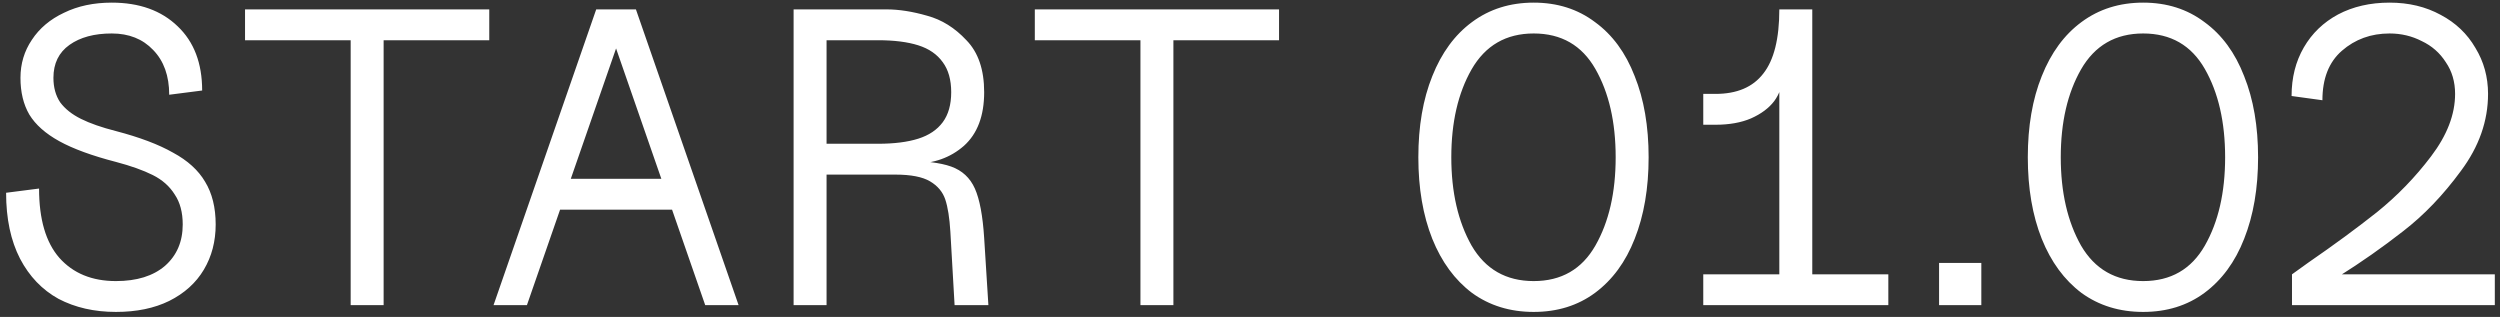 <?xml version="1.0" encoding="UTF-8"?> <svg xmlns="http://www.w3.org/2000/svg" width="213" height="27" viewBox="0 0 213 27" fill="none"><rect x="0" y="0" width="213" height="27" fill="#333333" stroke="none"/> <path d="M9.88 26.576C8.032 26.576 6.4 26.204 4.984 25.46C3.592 24.692 2.5 23.552 1.708 22.04C0.916 20.504 0.52 18.632 0.52 16.424L3.328 16.064C3.328 18.68 3.904 20.648 5.056 21.968C6.232 23.288 7.84 23.948 9.88 23.948C11.656 23.948 13.048 23.516 14.056 22.652C15.064 21.764 15.568 20.588 15.568 19.124C15.568 18.092 15.34 17.24 14.884 16.568C14.452 15.872 13.828 15.32 13.012 14.912C12.196 14.504 11.152 14.132 9.88 13.796C7.84 13.268 6.232 12.68 5.056 12.032C3.88 11.384 3.028 10.628 2.5 9.764C1.996 8.9 1.744 7.856 1.744 6.632C1.744 5.432 2.068 4.352 2.716 3.392C3.364 2.408 4.276 1.64 5.452 1.088C6.628 0.512 7.984 0.224 9.52 0.224C11.872 0.224 13.744 0.896 15.136 2.24C16.528 3.56 17.224 5.384 17.224 7.712L14.416 8.072C14.416 6.464 13.96 5.192 13.048 4.256C12.16 3.32 10.984 2.852 9.52 2.852C8.032 2.852 6.832 3.176 5.92 3.824C5.008 4.472 4.552 5.408 4.552 6.632C4.552 7.448 4.744 8.144 5.128 8.72C5.536 9.272 6.124 9.74 6.892 10.124C7.66 10.508 8.656 10.856 9.88 11.168C11.896 11.696 13.516 12.308 14.74 13.004C15.988 13.676 16.9 14.504 17.476 15.488C18.076 16.472 18.376 17.684 18.376 19.124C18.376 20.564 18.04 21.848 17.368 22.976C16.696 24.104 15.712 24.992 14.416 25.64C13.144 26.264 11.632 26.576 9.88 26.576ZM29.877 3.428H32.685V26H29.877V3.428ZM20.877 0.8H41.685V3.428H20.877V0.8ZM50.797 0.8H54.181L62.929 26H60.085L52.309 3.608H52.669L44.893 26H42.049L50.797 0.8ZM47.233 15.236H57.781V17.864H47.233V15.236ZM67.615 0.8H75.535C76.591 0.8 77.743 0.98 78.991 1.34C80.239 1.676 81.355 2.372 82.339 3.428C83.347 4.46 83.851 5.936 83.851 7.856C83.851 9.872 83.275 11.396 82.123 12.428C80.971 13.436 79.555 13.94 77.875 13.94L76.795 13.688C78.691 13.688 80.107 13.856 81.043 14.192C81.979 14.528 82.651 15.152 83.059 16.064C83.467 16.976 83.731 18.38 83.851 20.276L84.211 26H81.331L80.971 19.736C80.899 18.56 80.755 17.648 80.539 17C80.323 16.352 79.891 15.836 79.243 15.452C78.595 15.068 77.611 14.876 76.291 14.876H70.423V26H67.615V0.8ZM74.815 12.248C76.183 12.248 77.323 12.104 78.235 11.816C79.147 11.528 79.843 11.06 80.323 10.412C80.803 9.764 81.043 8.912 81.043 7.856C81.043 6.8 80.803 5.948 80.323 5.3C79.843 4.628 79.147 4.148 78.235 3.86C77.323 3.572 76.183 3.428 74.815 3.428H70.423V12.248H74.815ZM97.166 3.428H99.974V26H97.166V3.428ZM88.166 0.8H108.974V3.428H88.166V0.8ZM130.671 26.576C128.655 26.576 126.903 26.036 125.415 24.956C123.951 23.852 122.823 22.316 122.031 20.348C121.239 18.356 120.843 16.04 120.843 13.4C120.843 10.76 121.239 8.456 122.031 6.488C122.823 4.496 123.951 2.96 125.415 1.88C126.903 0.776 128.655 0.224 130.671 0.224C132.687 0.224 134.427 0.776 135.891 1.88C137.379 2.96 138.507 4.496 139.275 6.488C140.067 8.456 140.463 10.76 140.463 13.4C140.463 16.04 140.067 18.356 139.275 20.348C138.507 22.316 137.379 23.852 135.891 24.956C134.427 26.036 132.687 26.576 130.671 26.576ZM130.671 23.948C133.023 23.948 134.775 22.94 135.927 20.924C137.079 18.908 137.655 16.4 137.655 13.4C137.655 10.4 137.079 7.892 135.927 5.876C134.775 3.86 133.023 2.852 130.671 2.852C128.319 2.852 126.555 3.872 125.379 5.912C124.227 7.928 123.651 10.424 123.651 13.4C123.651 16.376 124.227 18.884 125.379 20.924C126.555 22.94 128.319 23.948 130.671 23.948ZM151.598 6.56H151.85C151.85 7.304 151.622 7.988 151.166 8.612C150.71 9.212 150.05 9.704 149.186 10.088C148.346 10.448 147.338 10.628 146.162 10.628H145.118V8H146.162C147.986 8 149.342 7.424 150.23 6.272C151.142 5.12 151.598 3.296 151.598 0.8H154.406V24.452H151.598V6.56ZM145.118 23.372H160.886V26H145.118V23.372ZM165.209 22.4H168.809V26H165.209V22.4ZM182.597 26.576C180.581 26.576 178.829 26.036 177.341 24.956C175.877 23.852 174.749 22.316 173.957 20.348C173.165 18.356 172.769 16.04 172.769 13.4C172.769 10.76 173.165 8.456 173.957 6.488C174.749 4.496 175.877 2.96 177.341 1.88C178.829 0.776 180.581 0.224 182.597 0.224C184.613 0.224 186.353 0.776 187.817 1.88C189.305 2.96 190.433 4.496 191.201 6.488C191.993 8.456 192.389 10.76 192.389 13.4C192.389 16.04 191.993 18.356 191.201 20.348C190.433 22.316 189.305 23.852 187.817 24.956C186.353 26.036 184.613 26.576 182.597 26.576ZM182.597 23.948C184.949 23.948 186.701 22.94 187.853 20.924C189.005 18.908 189.581 16.4 189.581 13.4C189.581 10.4 189.005 7.892 187.853 5.876C186.701 3.86 184.949 2.852 182.597 2.852C180.245 2.852 178.481 3.872 177.305 5.912C176.153 7.928 175.577 10.424 175.577 13.4C175.577 16.376 176.153 18.884 177.305 20.924C178.481 22.94 180.245 23.948 182.597 23.948ZM195.278 23.372C195.758 23.036 196.226 22.7 196.682 22.364C198.842 20.876 200.786 19.448 202.514 18.08C204.242 16.688 205.778 15.104 207.122 13.328C208.49 11.528 209.174 9.752 209.174 8C209.174 6.968 208.91 6.068 208.382 5.3C207.878 4.508 207.194 3.908 206.33 3.5C205.49 3.068 204.578 2.852 203.594 2.852C202.01 2.852 200.654 3.344 199.526 4.328C198.422 5.288 197.87 6.692 197.87 8.54L195.242 8.18C195.242 6.62 195.59 5.24 196.286 4.04C196.982 2.84 197.954 1.904 199.202 1.232C200.474 0.56 201.938 0.224 203.594 0.224C205.226 0.224 206.678 0.572 207.95 1.268C209.222 1.94 210.206 2.876 210.902 4.076C211.622 5.252 211.982 6.56 211.982 8C211.982 10.304 211.214 12.488 209.678 14.552C208.166 16.616 206.522 18.332 204.746 19.7C202.994 21.068 201.182 22.34 199.31 23.516L198.554 23.984L197.834 23.372H212.558V26H195.278V23.372Z" fill="white"></path> </svg> 